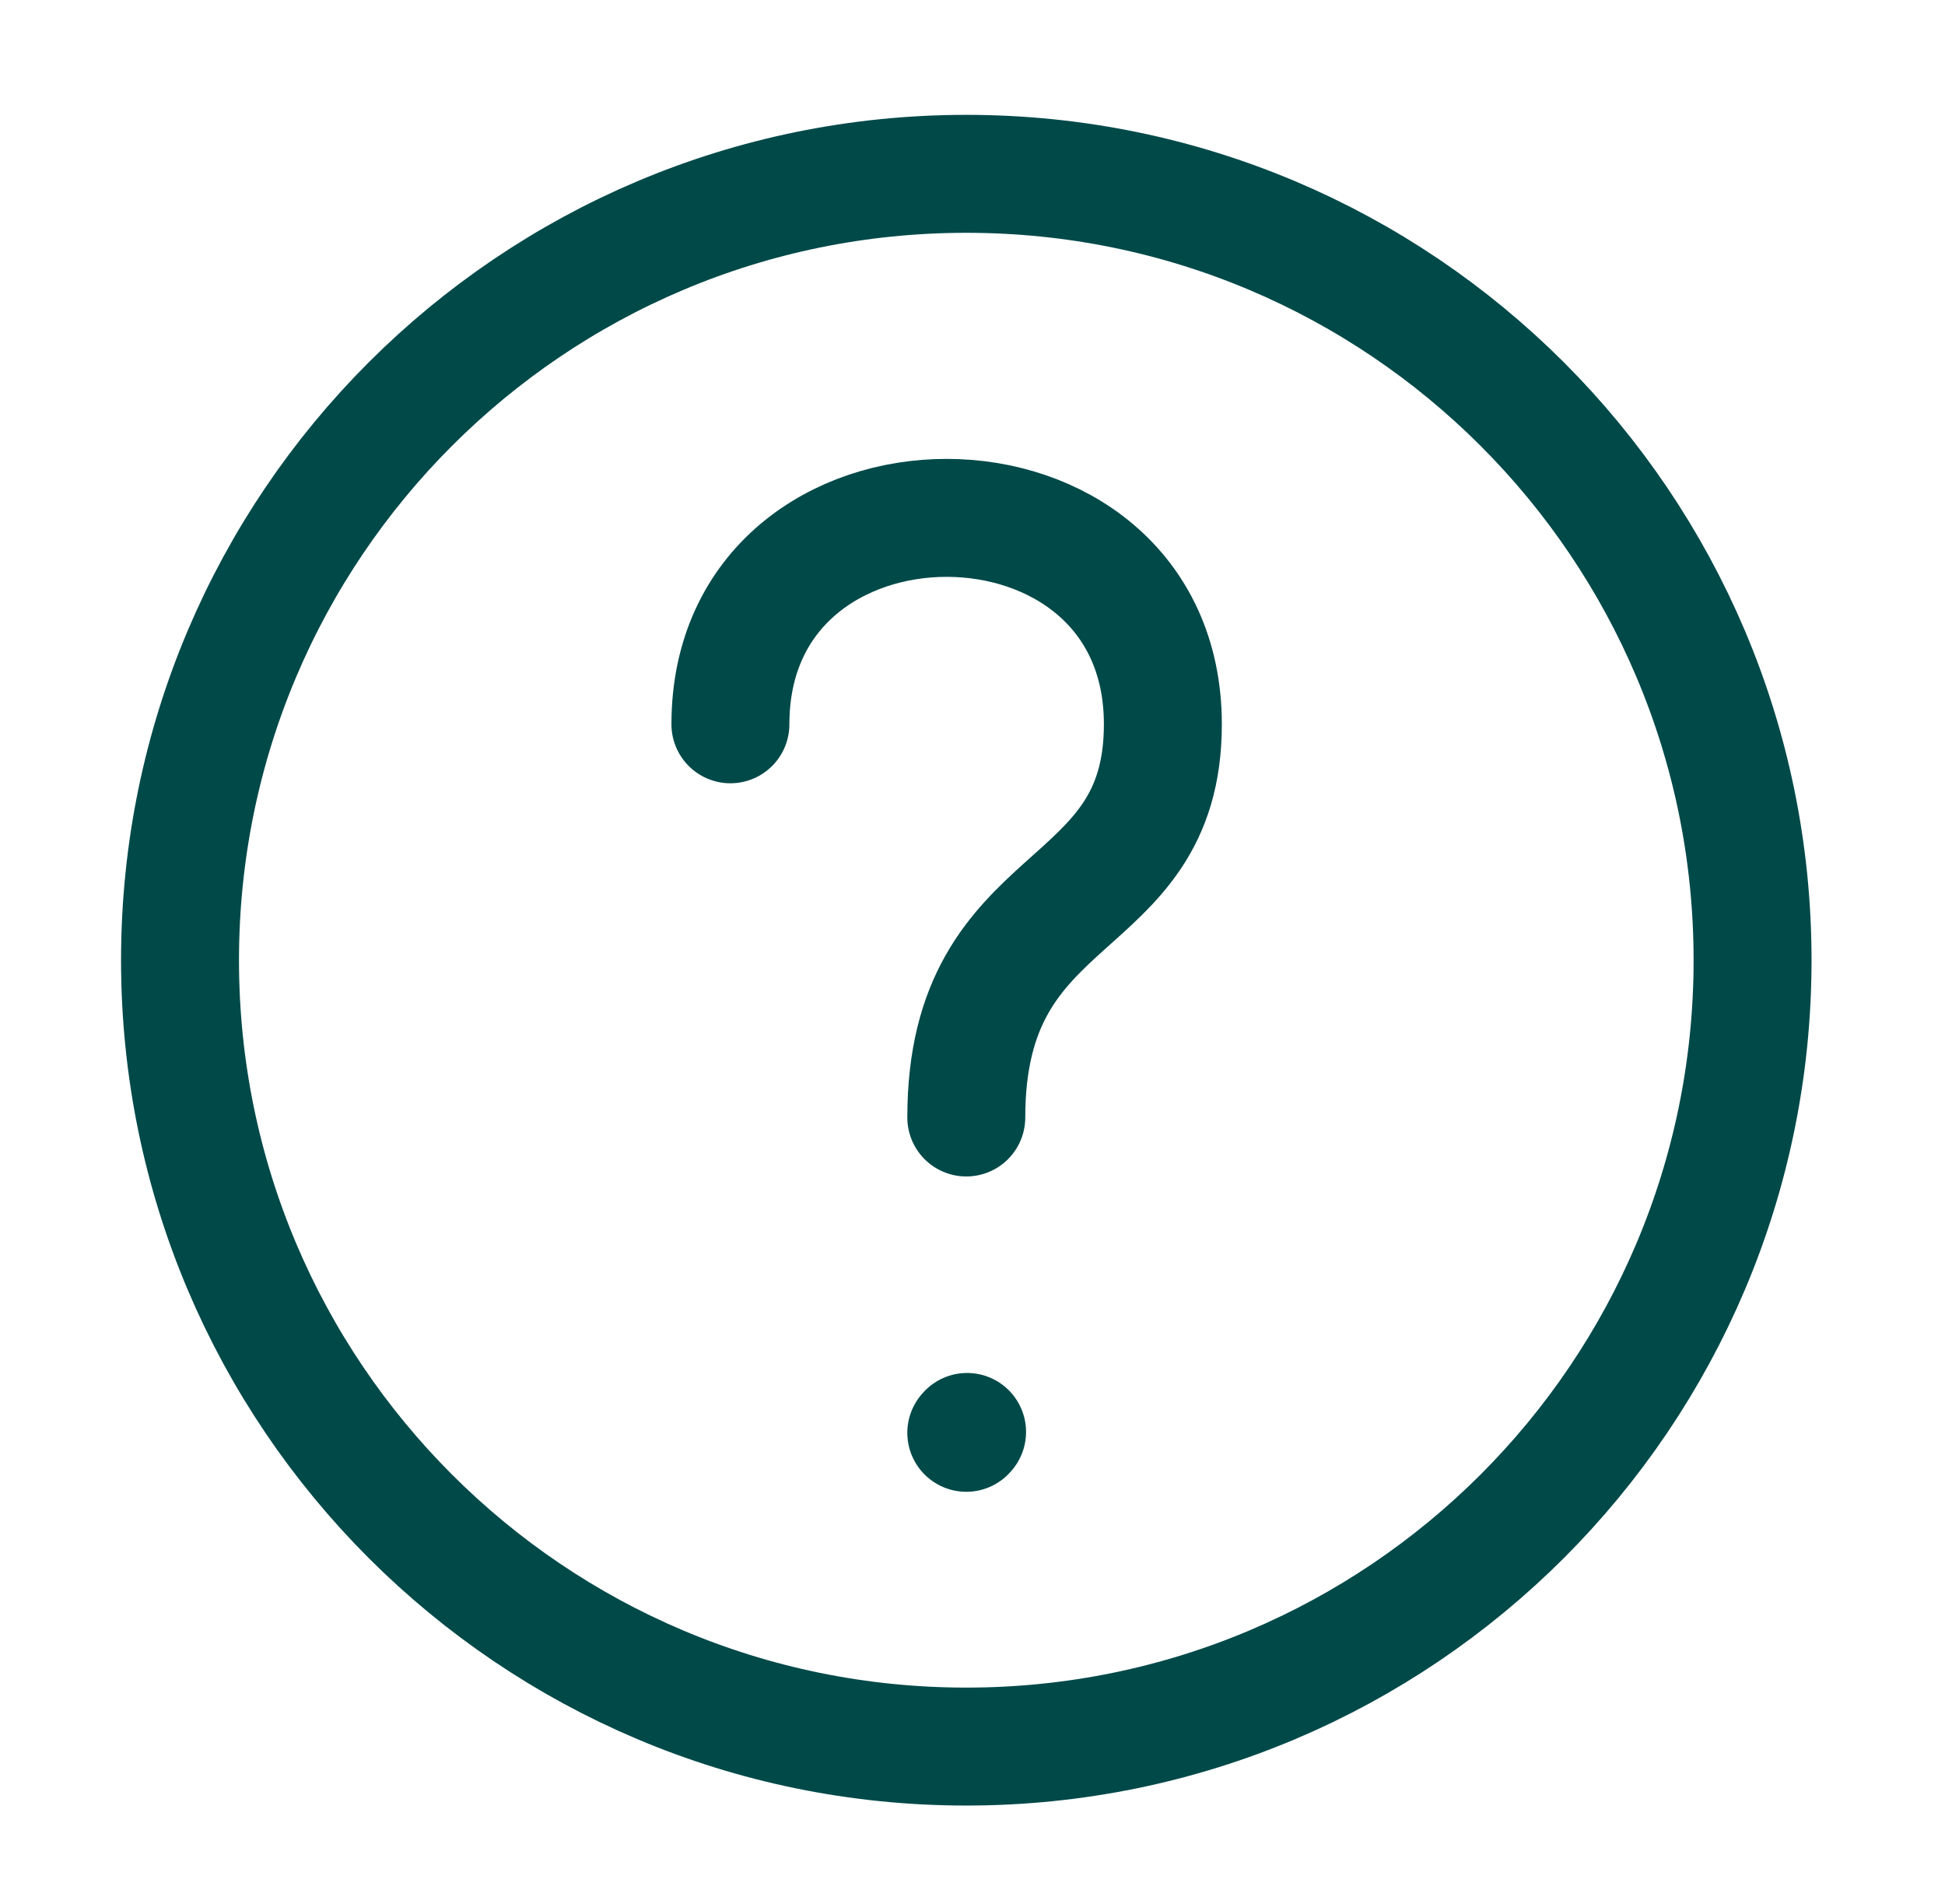 <svg width="47" height="46" viewBox="0 0 47 46" fill="none" xmlns="http://www.w3.org/2000/svg">
<path d="M23.35 42.2C33.844 42.2 42.35 33.694 42.35 23.2C42.35 12.706 33.844 4.2 23.35 4.2C12.856 4.2 4.35 12.706 4.35 23.2C4.35 33.694 12.856 42.2 23.35 42.2Z" stroke="#004949" stroke-width="2.85" stroke-linecap="round" stroke-linejoin="round"/>
<path d="M17.65 17.5C17.65 10.85 28.1 10.85 28.1 17.5C28.1 22.25 23.35 21.3 23.35 27M23.35 34.619L23.369 34.598" stroke="#004949" stroke-width="2.85" stroke-linecap="round" stroke-linejoin="round"/>
</svg>
